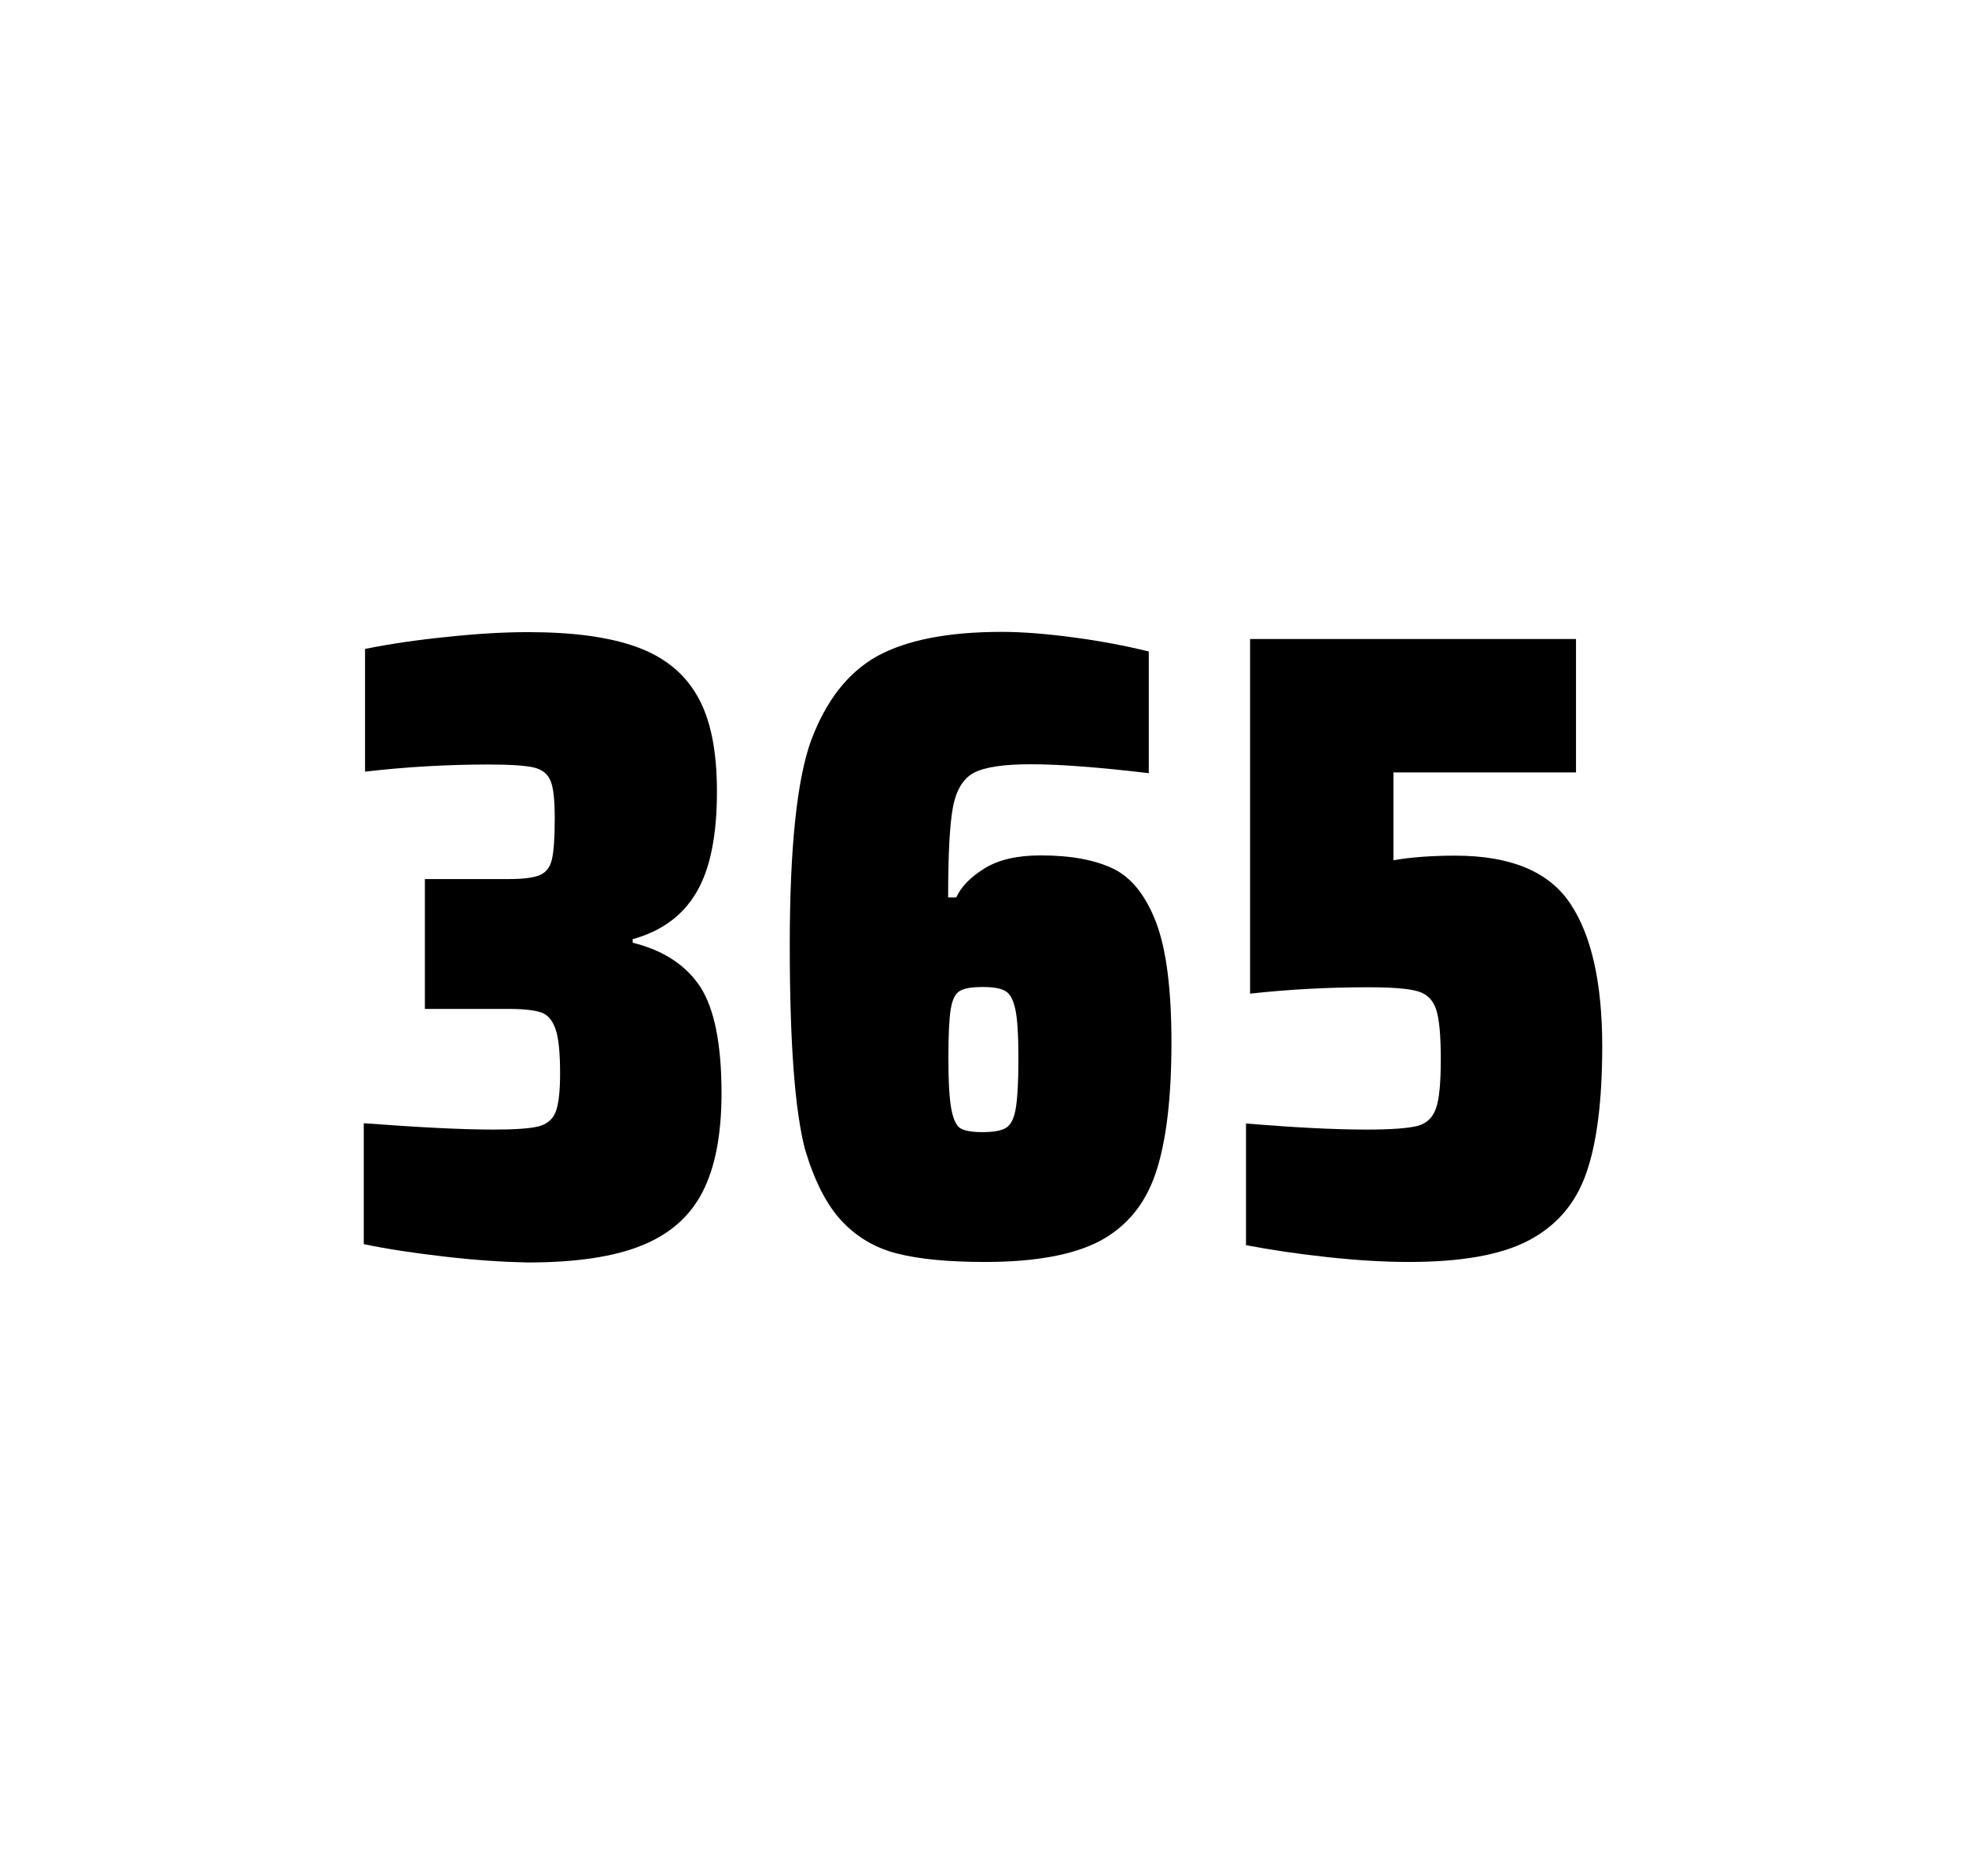 <?xml version="1.0" encoding="utf-8"?>
<svg version="1.1" id="wrapper" x="0px" y="0px" viewBox="0 0 772.1 737" style="enable-background:new 0 0 772.1 737;" xmlns="http://www.w3.org/2000/svg">
  <style type="text/css">
	.st0{fill:none;}
</style>
  <path id="frame" class="st0" d="M 1.5 0 L 770.5 0 C 771.3 0 772 0.7 772 1.5 L 772 735.4 C 772 736.2 771.3 736.9 770.5 736.9 L 1.5 736.9 C 0.7 736.9 0 736.2 0 735.4 L 0 1.5 C 0 0.7 0.7 0 1.5 0 Z"/>
  <g id="numbers"><path id="three" d="M 174.662 493.6 C 162.562 492.2 151.962 490.6 142.862 488.7 L 142.862 441.2 C 164.162 442.8 181.162 443.7 193.862 443.7 C 202.062 443.7 207.862 443.3 211.262 442.5 C 214.662 441.7 216.962 439.8 218.162 436.9 C 219.362 434 219.962 428.9 219.962 421.6 C 219.962 413.4 219.362 407.6 218.162 404.2 C 216.962 400.8 215.162 398.6 212.562 397.7 C 209.962 396.8 205.662 396.3 199.562 396.3 L 166.862 396.3 L 166.862 345.3 L 199.562 345.3 C 205.462 345.3 209.562 344.8 212.062 343.7 C 214.562 342.6 216.062 340.6 216.762 337.5 C 217.462 334.5 217.862 329.2 217.862 321.7 C 217.862 314.4 217.362 309.5 216.262 306.8 C 215.162 304.1 213.062 302.3 209.762 301.5 C 206.462 300.7 200.462 300.3 191.862 300.3 C 175.962 300.3 159.762 301.2 143.362 303.1 L 143.362 254.9 C 152.762 253 163.362 251.4 175.362 250.2 C 187.362 248.9 197.962 248.3 207.362 248.3 C 224.962 248.3 239.162 250.2 249.962 254.1 C 260.762 258 268.762 264.4 273.862 273.4 C 279.062 282.4 281.562 294.9 281.562 310.9 C 281.562 328.3 278.862 341.5 273.462 350.6 C 268.062 359.7 259.762 365.8 248.462 368.9 L 248.462 370.3 C 260.662 373.3 269.462 379.2 275.062 387.7 C 280.562 396.3 283.362 410.2 283.362 429.4 C 283.362 445.6 280.862 458.5 275.962 468.1 C 271.062 477.7 263.062 484.8 252.062 489.2 C 241.062 493.7 226.062 495.9 207.062 495.9 C 197.462 495.7 186.762 495 174.662 493.6 Z"/><path id="six" d="M 352.36 492.4 C 343.66 490.2 336.46 485.9 330.56 479.6 C 324.66 473.3 319.86 463.9 316.16 451.5 C 312.16 436.3 310.16 409.5 310.16 371.3 C 310.16 333.1 312.96 306.2 318.56 290.8 C 324.46 275.1 333.06 264.1 344.56 257.7 C 356.06 251.4 372.36 248.2 393.46 248.2 C 401.16 248.2 410.36 248.9 421.06 250.3 C 431.76 251.7 441.76 253.6 451.16 255.9 L 451.16 303.7 C 431.66 301.4 416.26 300.2 404.76 300.2 C 394.16 300.2 386.86 301.3 382.56 303.5 C 378.36 305.7 375.56 310.2 374.26 317 C 372.96 323.8 372.36 335.6 372.36 352.5 L 375.56 352.5 C 377.46 348.3 381.16 344.5 386.66 341.1 C 392.16 337.7 399.46 336 408.66 336 C 420.66 336 430.16 337.8 437.36 341.3 C 444.46 344.8 450.06 351.9 454.06 362.4 C 458.06 373 460.06 388.7 460.06 409.5 C 460.06 431.5 457.96 448.7 453.86 460.8 C 449.76 473 442.46 481.8 432.06 487.4 C 421.66 492.9 406.56 495.7 386.86 495.7 C 372.56 495.7 361.06 494.6 352.36 492.4 Z M 394.96 443.1 C 396.86 442 398.16 439.6 398.86 435.7 C 399.56 431.8 399.96 425.2 399.96 415.8 C 399.96 406.7 399.56 400.2 398.76 396.5 C 397.96 392.8 396.66 390.3 394.86 389.3 C 393.06 388.2 390.16 387.7 385.86 387.7 C 381.56 387.7 378.66 388.2 376.86 389.3 C 375.06 390.4 373.96 392.8 373.36 396.5 C 372.76 400.3 372.46 406.6 372.46 415.5 C 372.46 425.1 372.86 431.9 373.66 435.9 C 374.46 439.9 375.66 442.4 377.36 443.3 C 378.96 444.2 381.86 444.7 385.76 444.7 C 389.96 444.7 393.06 444.2 394.96 443.1 Z"/><path id="five" d="M 536.638 443.7 C 546.238 443.7 552.838 443.2 556.538 442.3 C 560.138 441.4 562.638 439.1 563.938 435.4 C 565.238 431.8 565.838 425.3 565.838 415.9 C 565.838 406.8 565.238 400.3 564.038 396.6 C 562.838 392.9 560.438 390.4 556.838 389.4 C 553.238 388.3 546.738 387.8 537.338 387.8 C 521.838 387.8 506.438 388.6 490.938 390.3 L 490.938 251 L 618.938 251 L 618.938 303.4 L 547.238 303.4 L 547.238 337.9 C 554.238 336.7 562.338 336.1 571.538 336.1 C 593.138 336.1 608.138 342.3 616.538 354.7 C 624.938 367.1 629.238 385.9 629.238 411 C 629.238 432.3 627.138 449 622.938 460.9 C 618.738 472.9 611.138 481.6 600.238 487.3 C 589.338 493 573.638 495.7 553.338 495.7 C 543.938 495.7 533.338 495.1 521.338 493.8 C 509.338 492.5 498.738 490.9 489.338 489.1 L 489.338 441.3 C 508.438 442.9 524.238 443.7 536.638 443.7 Z"/></g>
</svg>